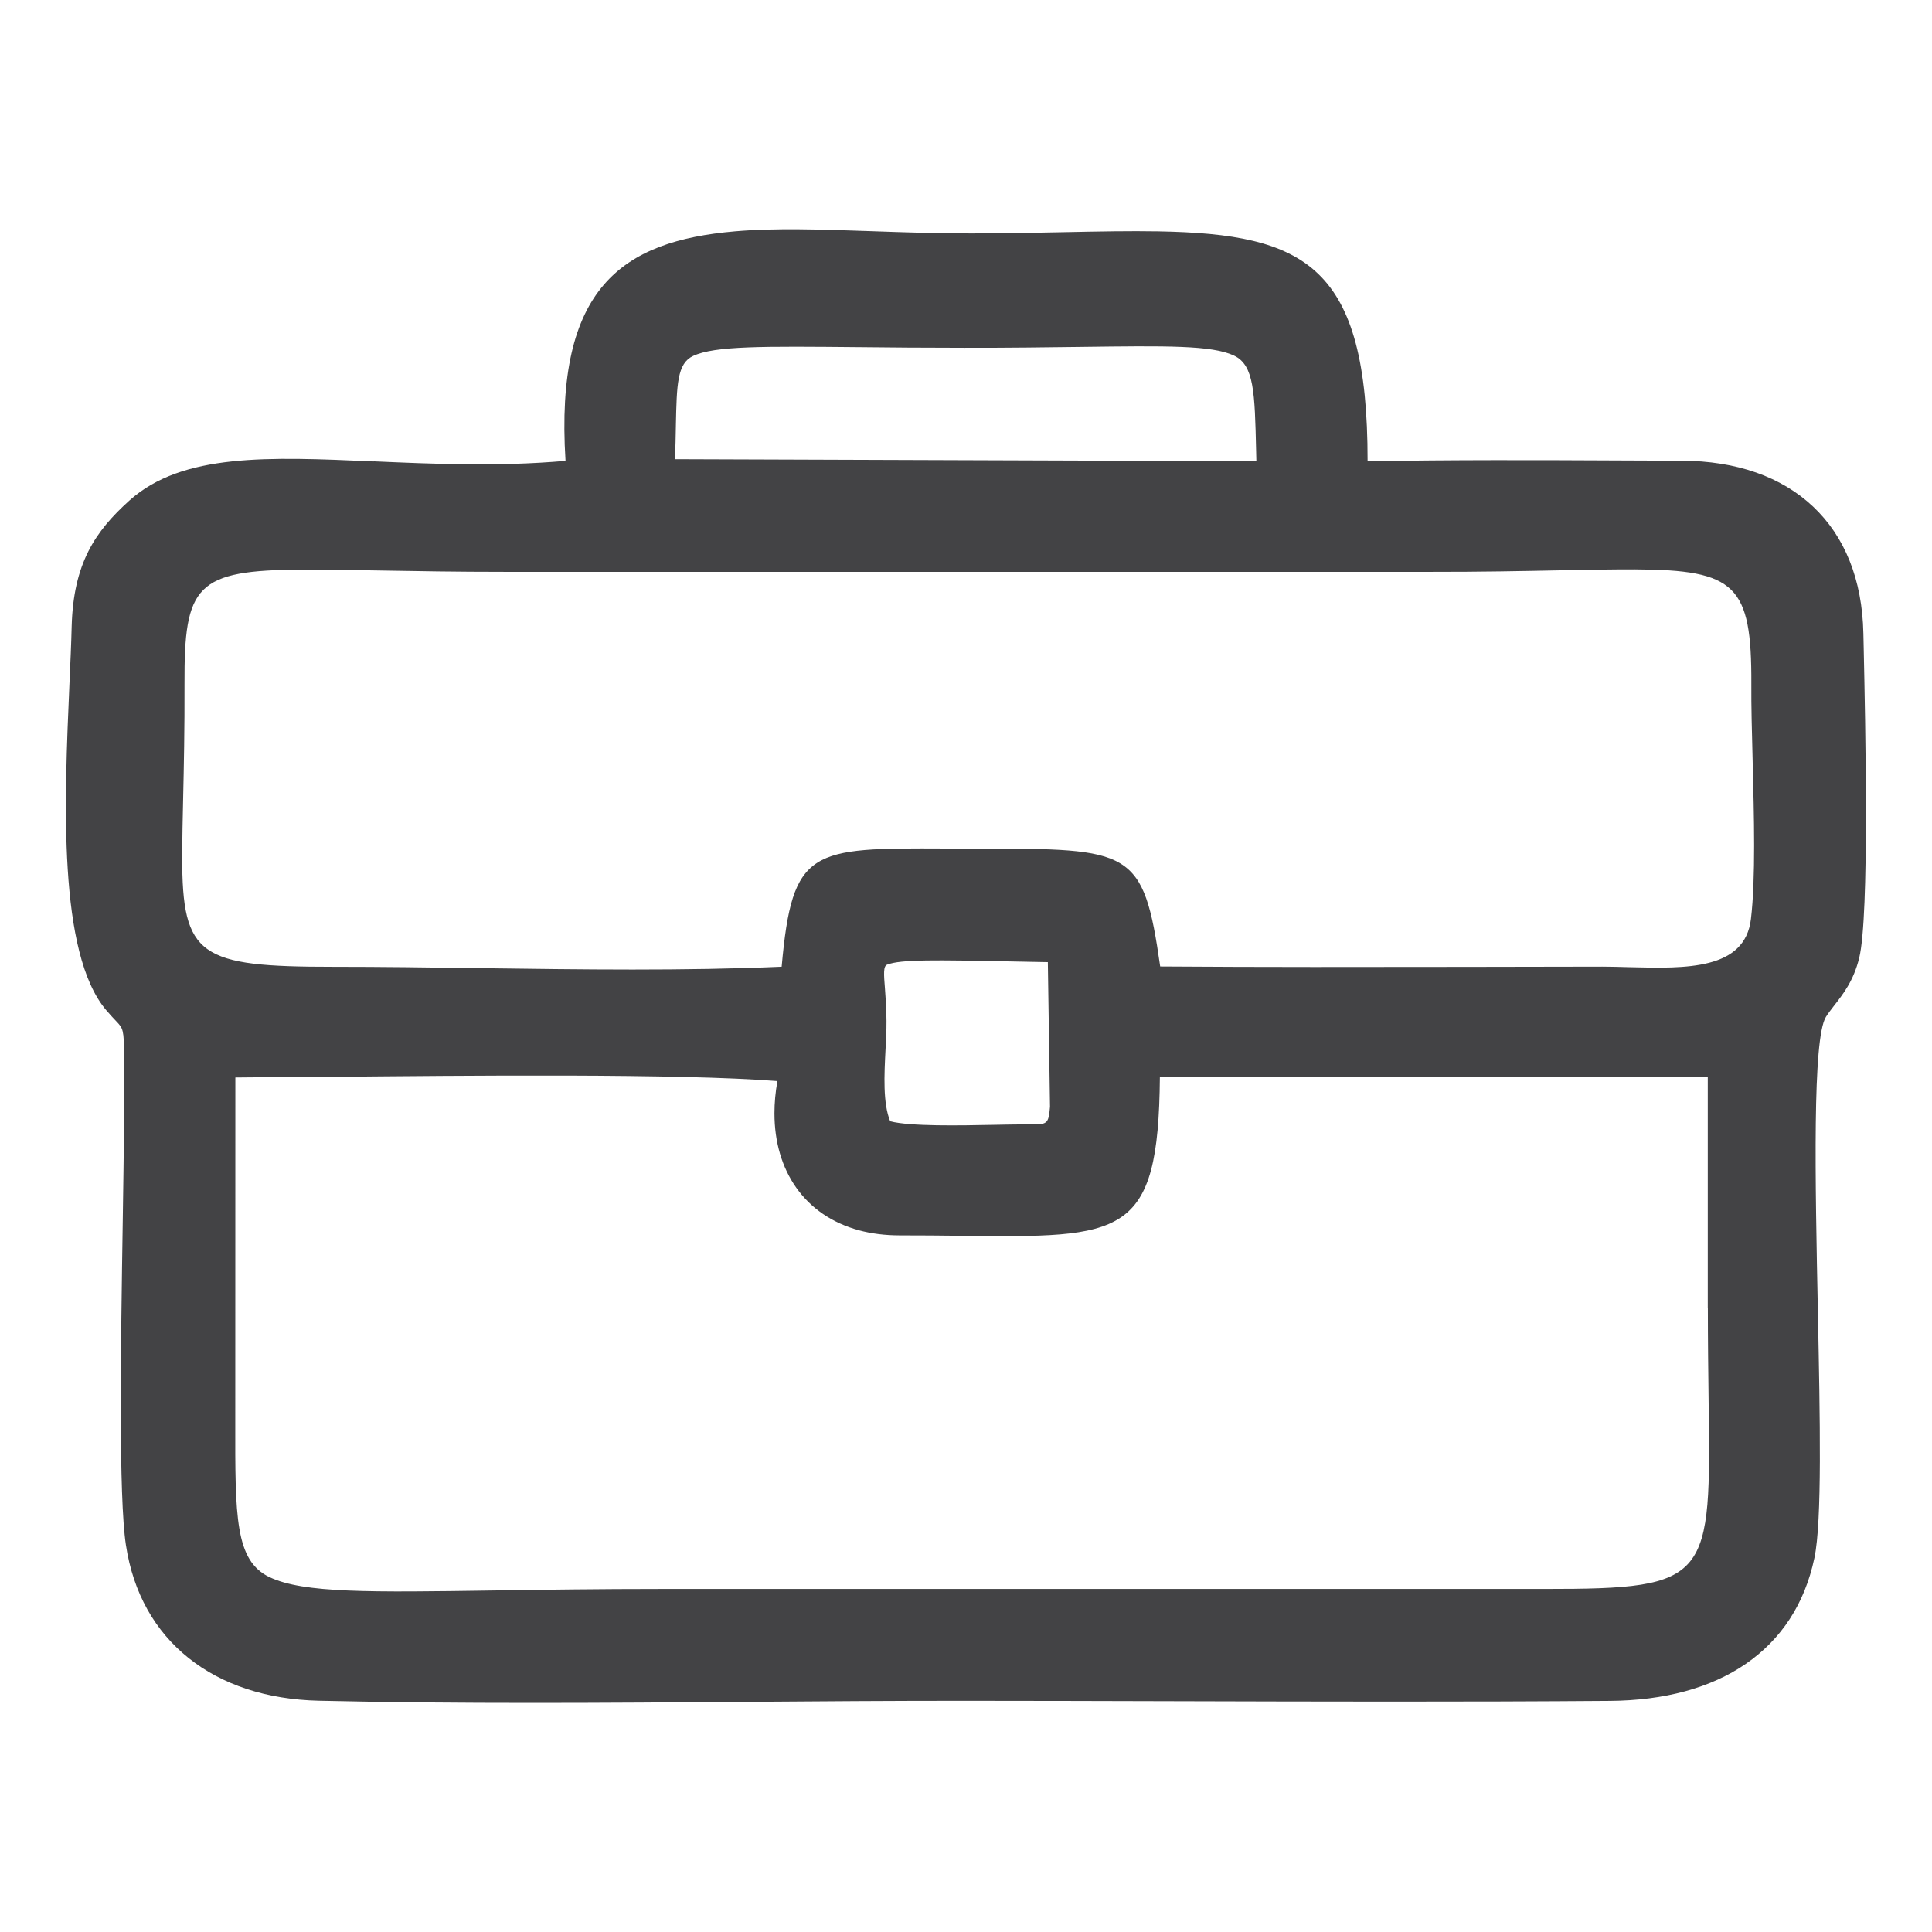 <?xml version="1.0" encoding="UTF-8"?> <svg xmlns="http://www.w3.org/2000/svg" xmlns:xlink="http://www.w3.org/1999/xlink" xml:space="preserve" width="39.864mm" height="39.864mm" version="1.1" style="shape-rendering:geometricPrecision; text-rendering:geometricPrecision; image-rendering:optimizeQuality; fill-rule:evenodd; clip-rule:evenodd" viewBox="0 0 241.26 241.26"> <defs> <style type="text/css"> .fil1 {fill:none} .fil0 {fill:#434345} </style> </defs> <g id="Layer_x0020_1">  <path class="fil0" d="M110.58 131.08c-0.16,3.15 -0.34,6.66 0.58,8.94 2.54,0.65 8.65,0.53 13.1,0.44 1.26,-0.02 2.39,-0.05 3.33,-0.05l0.94 0c2.24,0.01 2.4,0.01 2.59,-2.2l-0.27 -18.06 -4.63 -0.09c-9.29,-0.18 -13.71,-0.27 -15.44,0.4 -0.49,0.19 -0.42,1.16 -0.27,3.01 0.08,1.08 0.18,2.35 0.19,4.01 0.01,1.17 -0.06,2.36 -0.12,3.6zm-70.31 3.37c-4.08,0.04 -7.78,0.08 -10.88,0.1l-0.01 42.95c-0.02,11.93 -0.03,17.39 4.28,19.45l0.01 0c4.22,2.01 12.62,1.89 28.13,1.66 5.93,-0.09 12.88,-0.19 21.04,-0.19l110.1 -0c20.73,0.01 20.72,-1.16 20.42,-23.83 -0.04,-3.31 -0.09,-7.05 -0.09,-11.28l-0.01 0 0 -28.86 -68.42 0.06c-0.18,20.09 -4.52,20.04 -24.97,19.81 -2.28,-0.03 -4.77,-0.05 -7.49,-0.05 -1.85,-0 -3.56,-0.22 -5.09,-0.63 -3.4,-0.92 -6.05,-2.77 -7.86,-5.33 -1.78,-2.52 -2.72,-5.69 -2.72,-9.29 0,-1.29 0.12,-2.64 0.37,-4.02 -12.28,-0.96 -38.41,-0.7 -56.8,-0.52zm19.65 -13.55c12.67,0.17 25.61,0.35 37.69,-0.18 1.33,-14.83 3.63,-14.83 20.5,-14.76l3.91 0.01c19.31,0.01 20.76,0.02 22.86,14.72 12.78,0.09 25.56,0.07 38.34,0.05l16.87 -0.03c0.82,0 2.15,0.03 3.5,0.07 6.91,0.17 14.31,0.36 15.06,-6.02 0.6,-5.07 0.39,-12.84 0.21,-19.88 -0.09,-3.44 -0.18,-6.71 -0.16,-9.47 0.05,-12.34 -1.93,-14.25 -14.54,-14.31 -2.66,-0.01 -5.79,0.05 -9.4,0.12 -4.55,0.09 -9.88,0.2 -16.15,0.19l-115.47 -0c-6.1,-0 -11.31,-0.09 -15.77,-0.17 -3.7,-0.06 -6.88,-0.12 -9.6,-0.11 -13.31,0.06 -14.78,1.93 -14.73,14.28 0.02,5.57 -0.08,10.28 -0.17,14.31 -0.06,2.55 -0.11,4.8 -0.11,7.29l-0.01 0c-0,12.44 2.15,13.72 18.9,13.72 5.95,0 12.08,0.08 18.27,0.17zm24.48 -67.7c-0.02,1.26 -0.05,2.65 -0.11,4.14l72.6 0.25 -0.03 -1.32c-0.17,-7.28 -0.25,-10.67 -2.75,-11.86 -2.76,-1.31 -8.48,-1.23 -19.2,-1.09 -4.07,0.05 -8.85,0.12 -14.48,0.11 -5.03,-0 -9.37,-0.04 -13.14,-0.08 -12.01,-0.11 -18.03,-0.17 -20.74,1.1 -1.99,0.94 -2.04,3.53 -2.15,8.73zm-37.7 4.41c7.35,0.32 15.48,0.68 23.92,-0.06 -1.37,-21.69 7.12,-27.44 21.14,-28.66 5.01,-0.44 10.79,-0.24 17.1,-0.02 3.98,0.14 8.17,0.28 12.46,0.28 4.17,-0.01 8.08,-0.08 11.68,-0.16 4.28,-0.09 8.14,-0.16 11.62,-0.1 18.44,0.33 26.18,4.28 26.16,28.71 10.48,-0.19 21.21,-0.15 31.78,-0.1l7.41 0.03c6.91,0.02 12.51,2.02 16.45,5.74 3.93,3.71 6.13,9.07 6.27,15.82l0.04 1.78c0.2,9.25 0.73,33.48 -0.56,38.75 -0.7,2.85 -2,4.51 -3.15,5.98 -0.36,0.47 -0.71,0.91 -1.01,1.39 -1.69,2.75 -1.34,20.33 -1,36.88 0.27,13.36 0.53,26.08 -0.43,30.66 -1.22,5.81 -4.19,10.22 -8.55,13.23 -4.41,3.04 -10.21,4.59 -17.01,4.64 -18.11,0.14 -36.26,0.09 -54.4,0.04 -8.74,-0.02 -17.48,-0.05 -26.21,-0.05 -8.94,-0 -17.96,0.06 -26.99,0.13 -17.92,0.13 -35.92,0.27 -53.59,-0.14 -6.53,-0.15 -12.11,-1.99 -16.3,-5.35 -4.15,-3.32 -6.9,-8.08 -7.81,-14.11 -0.92,-6.09 -0.64,-24.62 -0.39,-40.62 0.12,-8.11 0.24,-15.57 0.18,-20.36 -0.04,-3.41 -0.14,-3.51 -0.98,-4.4 -0.35,-0.37 -0.77,-0.81 -1.27,-1.4 -6.06,-7.14 -5.22,-26.26 -4.59,-40.71 0.12,-2.65 0.23,-5.14 0.28,-7.24 0.11,-3.9 0.83,-6.85 2.08,-9.34 1.25,-2.48 3,-4.43 5.14,-6.36 6.61,-5.92 17.37,-5.45 30.5,-4.87z"></path> <rect class="fil1" x="-0" y="-0" width="241.26" height="241.26"></rect> </g> </svg> 